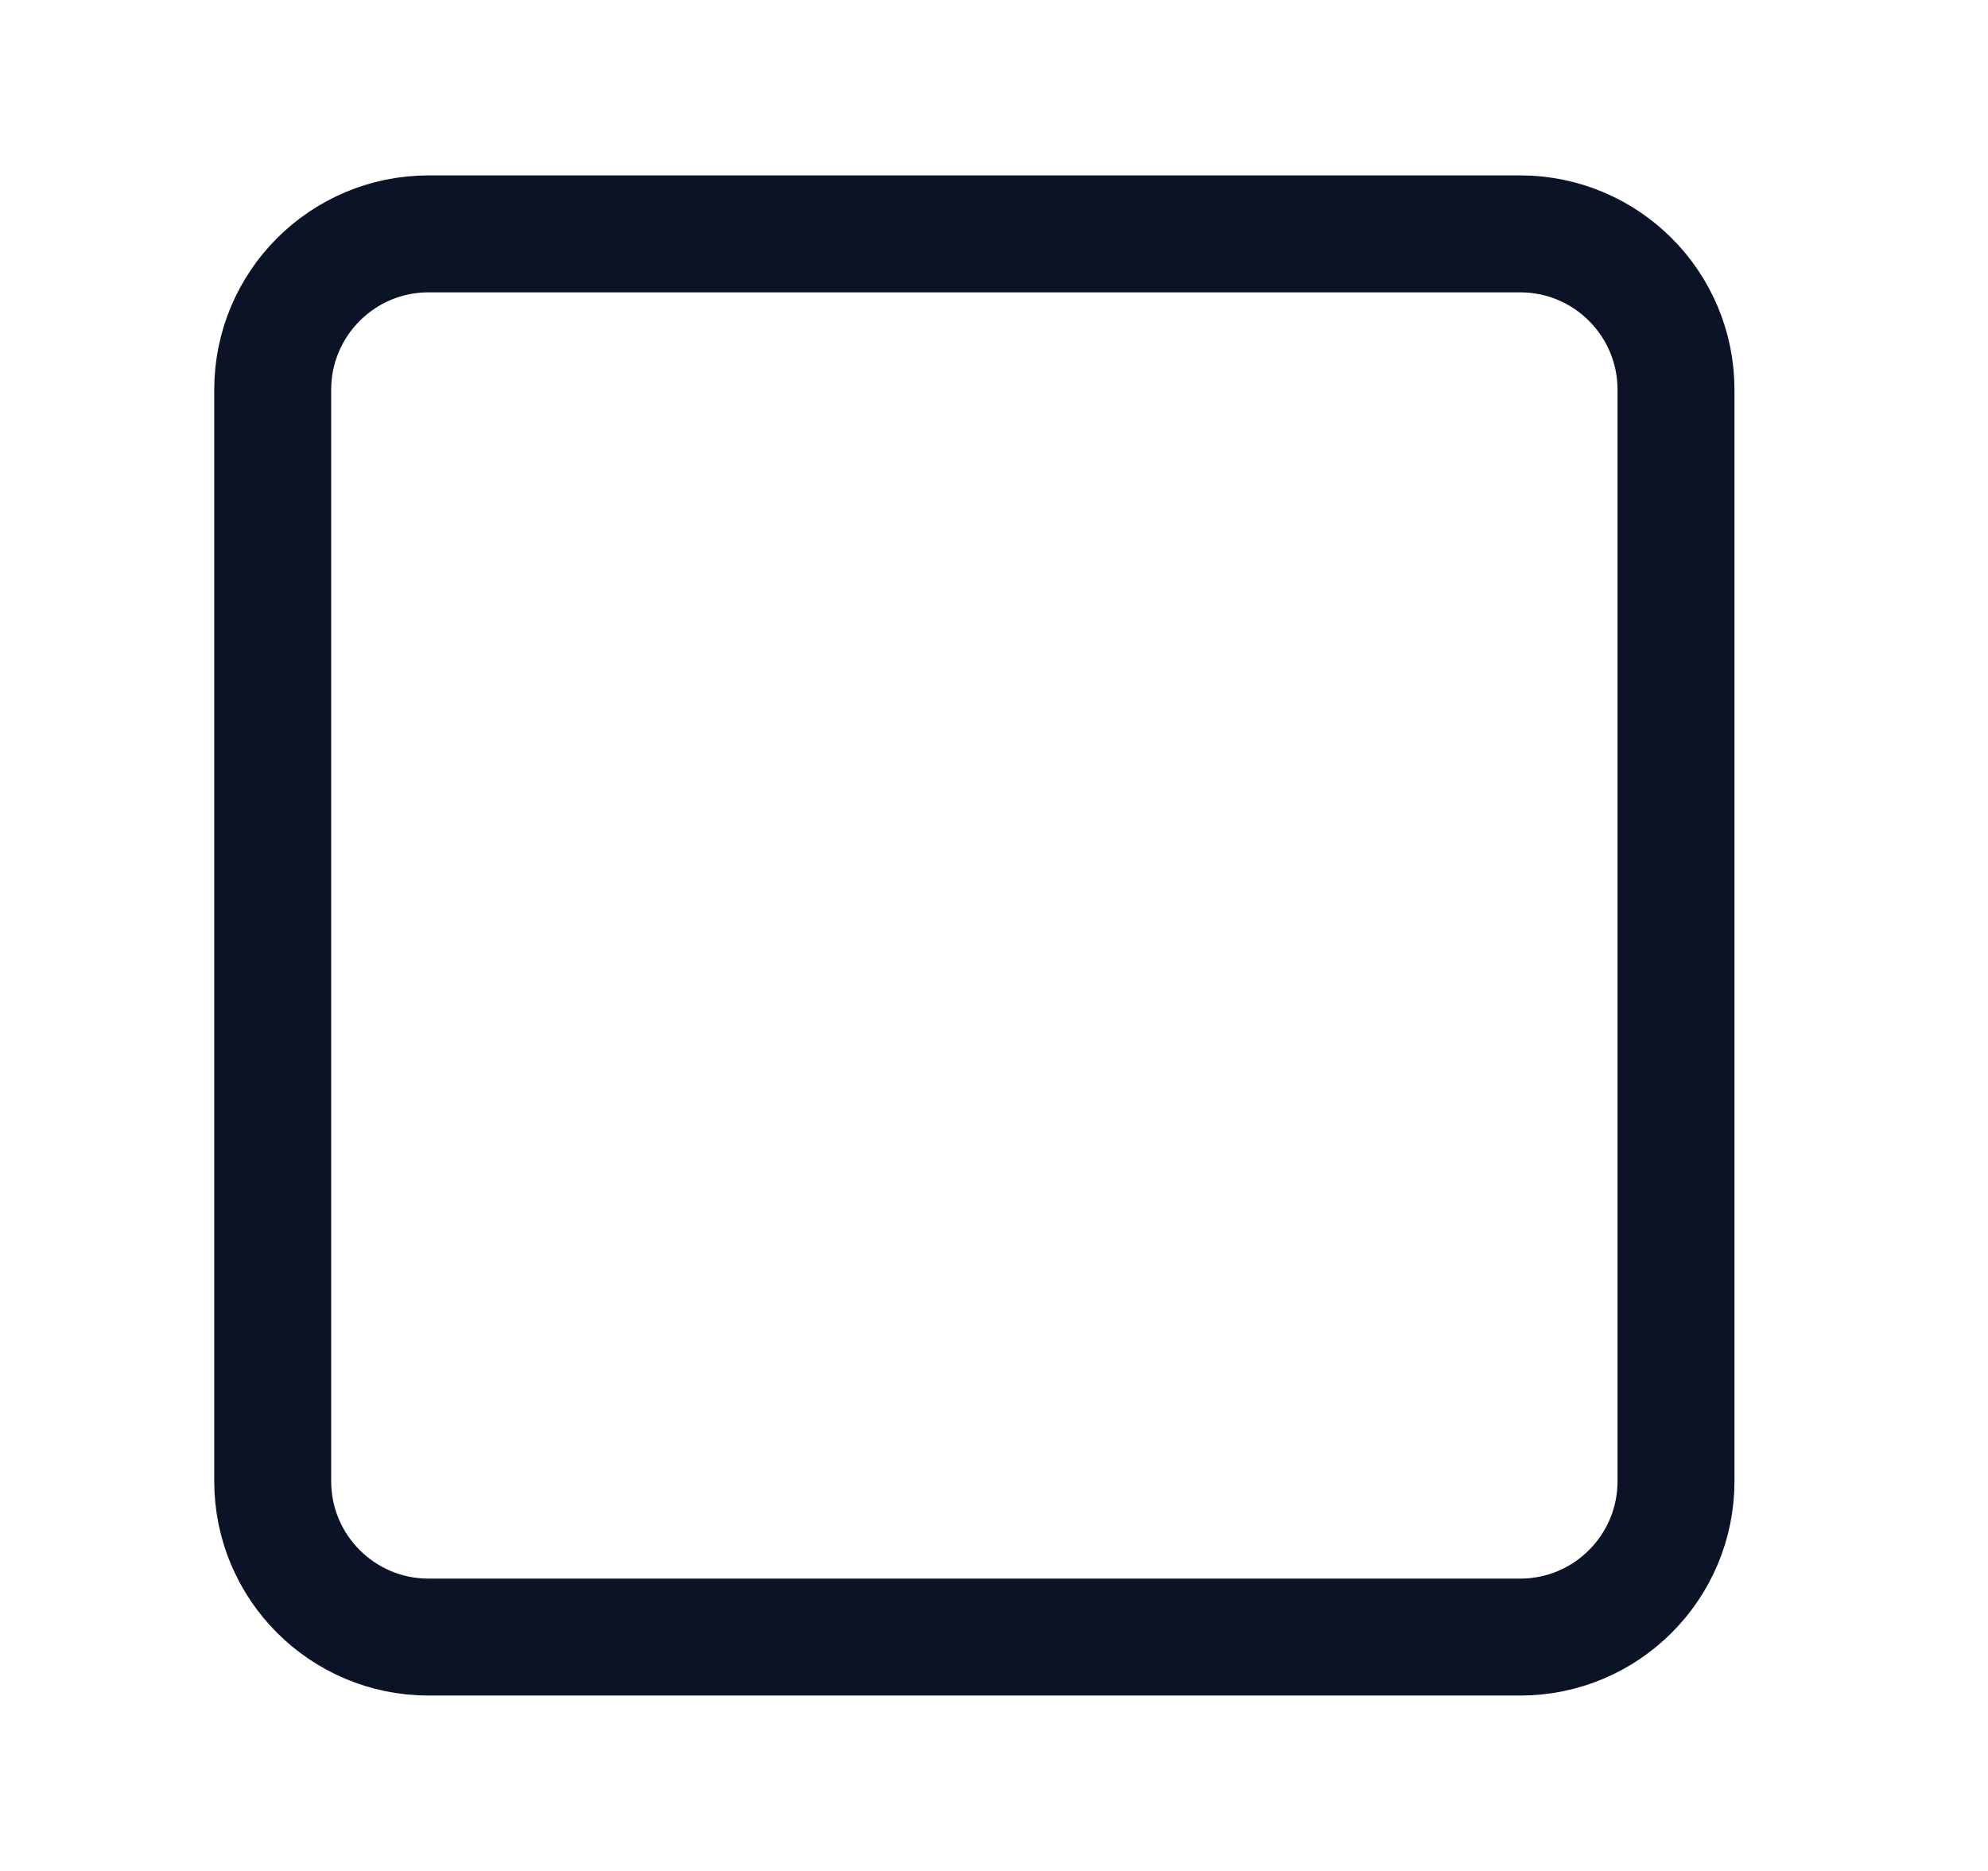 <svg width="17" height="16" viewBox="0 0 17 16" fill="none" xmlns="http://www.w3.org/2000/svg">
<path d="M12.999 2H3.665C2.929 2 2.332 2.597 2.332 3.333V12.667C2.332 13.403 2.929 14 3.665 14H12.999C13.735 14 14.332 13.403 14.332 12.667V3.333C14.332 2.597 13.735 2 12.999 2Z" stroke="#0B1426" stroke-linecap="round" stroke-linejoin="round"/>
</svg>

